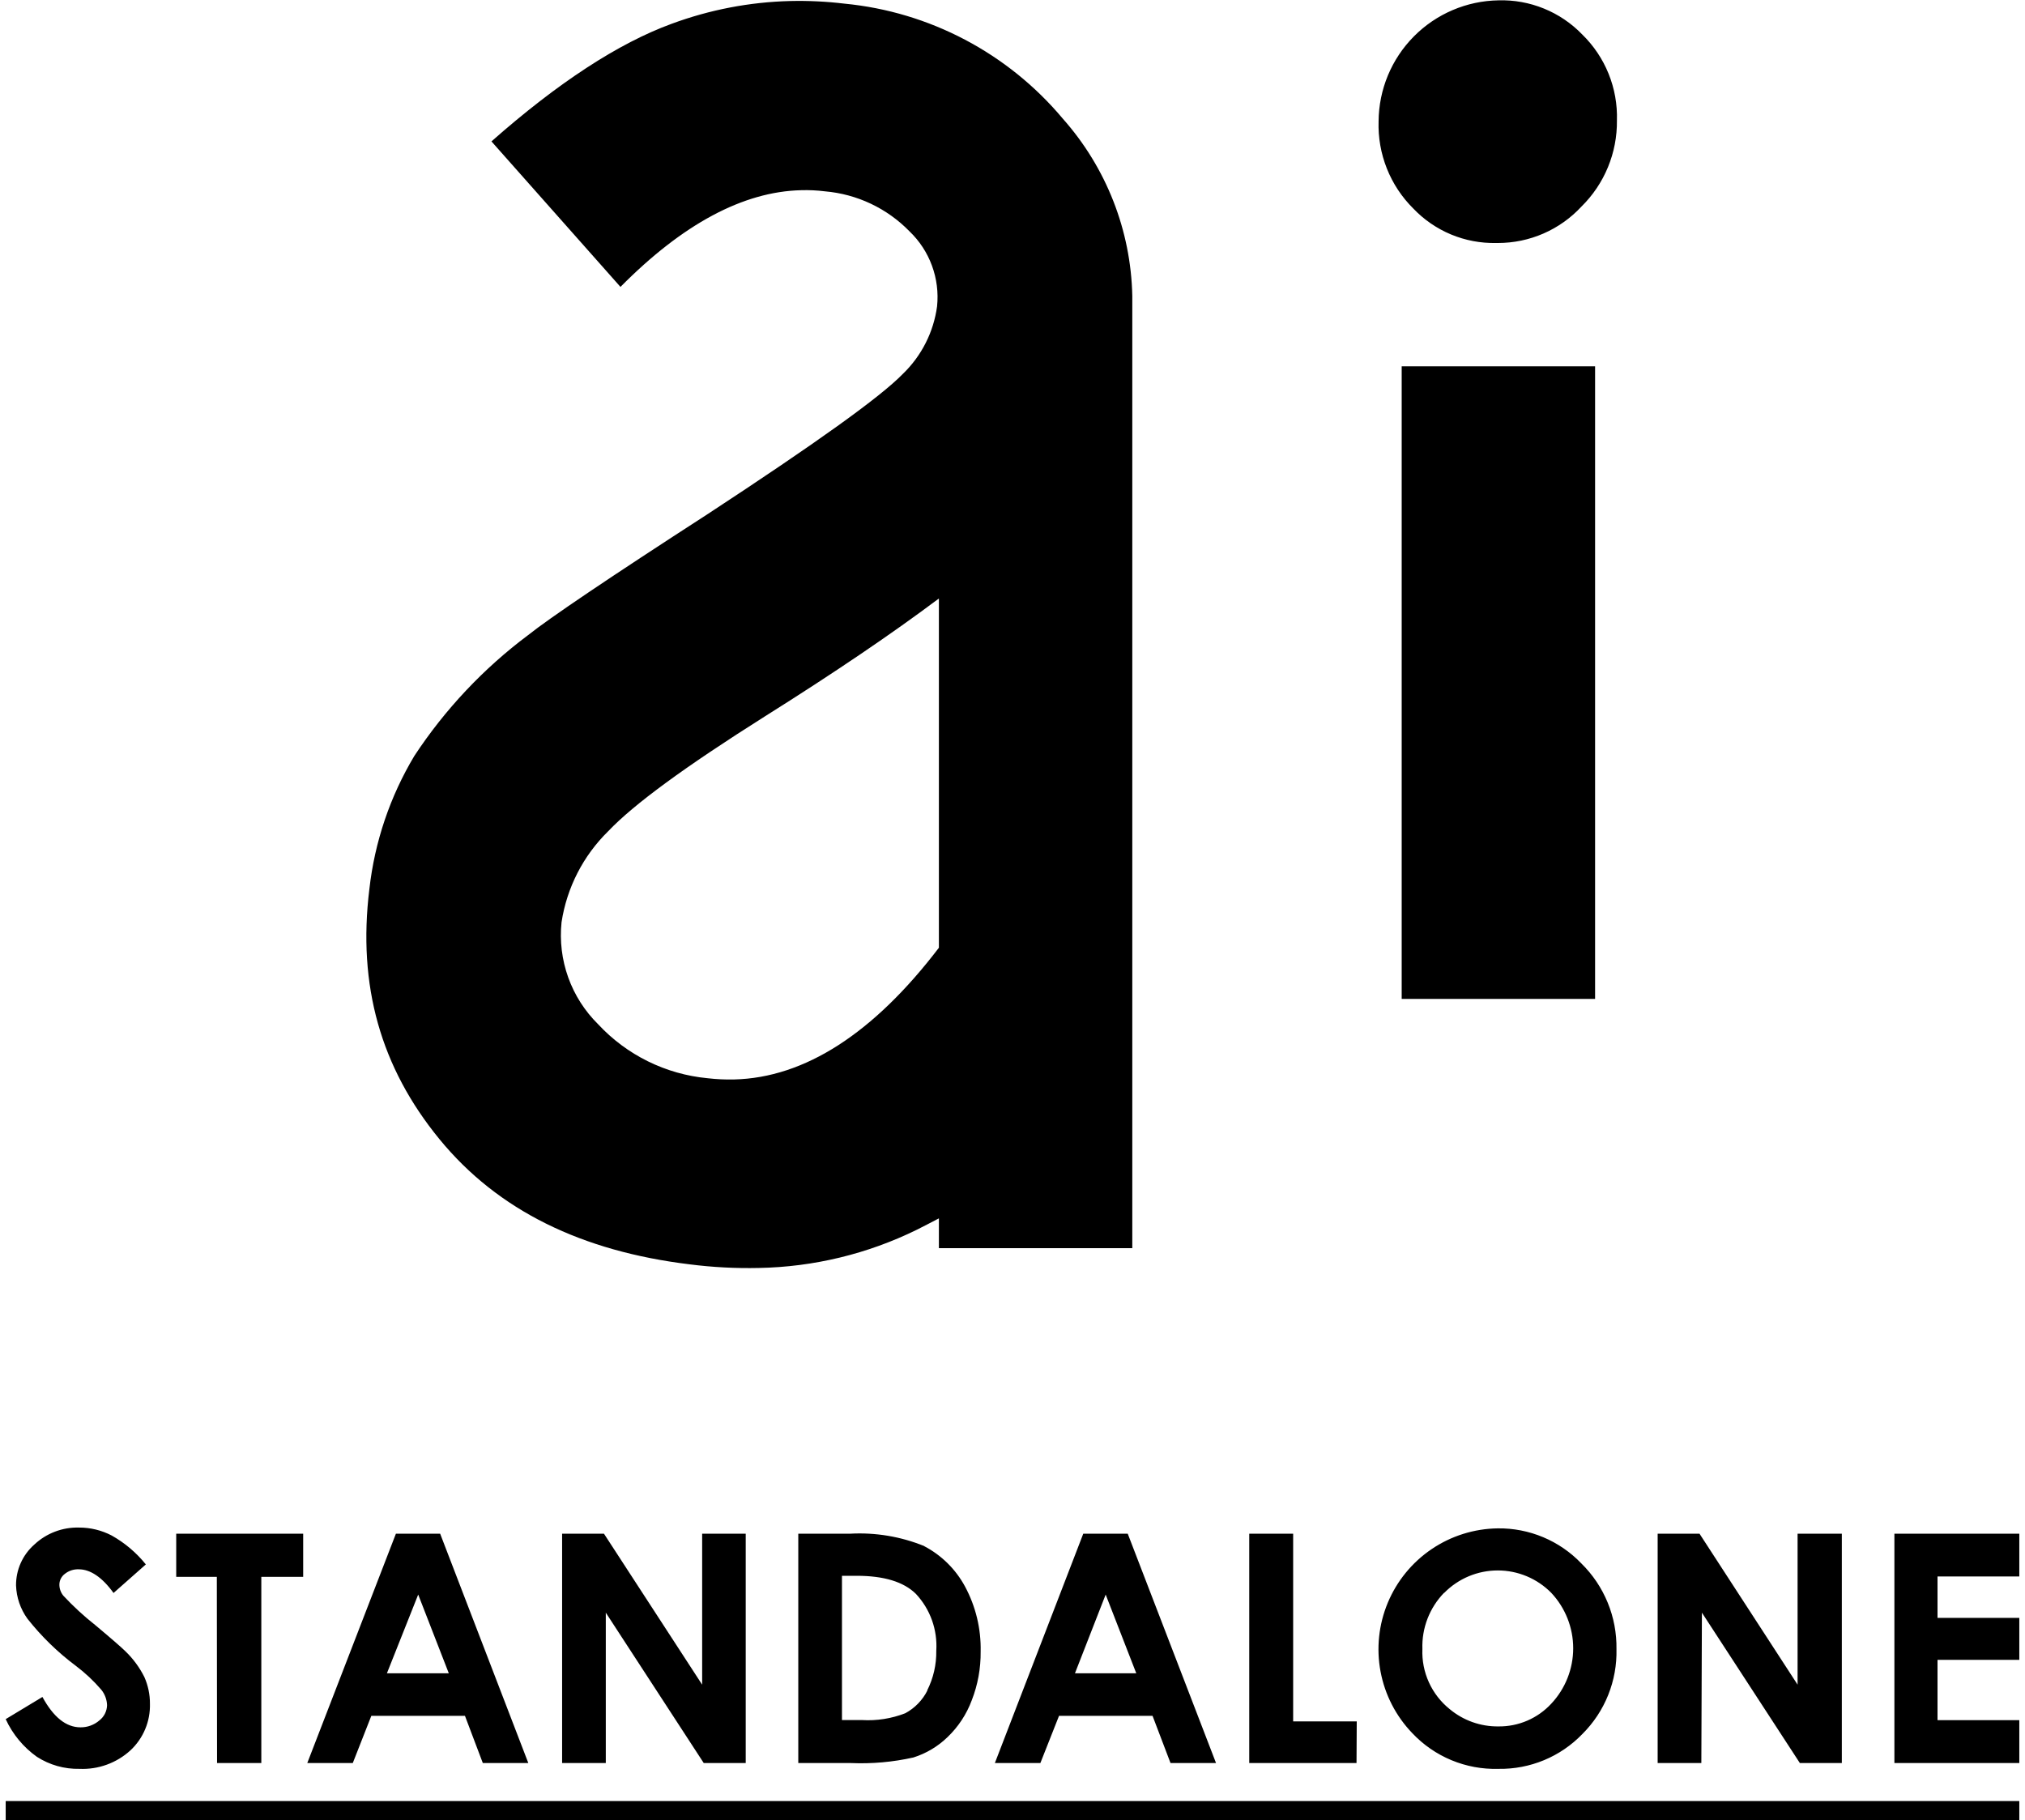<svg width="178" height="160" viewBox="0 0 178 160" fill="none" xmlns="http://www.w3.org/2000/svg">
<g clip-path="url(#clip0_88_18782)">
<path d="M0.5 160H177.5V158.32H0.5V160ZM7.08 151.84C5.81 151.84 4.7 150.95 3.73 149.17L0.5 151.12C1.108 152.444 2.053 153.586 3.24 154.43C4.356 155.15 5.662 155.519 6.99 155.49C8.636 155.562 10.243 154.98 11.46 153.87C12.021 153.348 12.465 152.712 12.761 152.005C13.058 151.298 13.201 150.536 13.18 149.77C13.185 148.961 13.018 148.16 12.69 147.42C12.271 146.582 11.713 145.821 11.04 145.17C10.72 144.85 9.84 144.08 8.37 142.85C7.368 142.06 6.429 141.194 5.56 140.26C5.332 139.977 5.212 139.623 5.22 139.26C5.227 139.082 5.273 138.908 5.357 138.75C5.44 138.593 5.557 138.456 5.7 138.35C6.048 138.072 6.485 137.93 6.93 137.95C7.93 137.95 8.98 138.64 9.98 140.03L12.82 137.52C11.991 136.49 10.973 135.628 9.82 134.98C8.934 134.517 7.949 134.277 6.95 134.28C5.49 134.24 4.074 134.779 3.01 135.78C2.502 136.229 2.096 136.782 1.82 137.401C1.544 138.021 1.404 138.692 1.41 139.37C1.447 140.421 1.795 141.437 2.41 142.29C3.64 143.849 5.069 145.241 6.66 146.43C7.48 147.047 8.231 147.751 8.9 148.53C9.216 148.918 9.396 149.4 9.41 149.9C9.403 150.157 9.339 150.41 9.224 150.64C9.108 150.87 8.943 151.071 8.74 151.23C8.279 151.629 7.689 151.846 7.08 151.84ZM19.08 154.98H22.97V138.61H26.65V134.82H15.49V138.61H19.06L19.08 154.98ZM32.64 150.83H40.87L42.44 154.98H46.44L38.69 134.82H34.8L27.01 154.98H31.01L32.64 150.83ZM36.76 140.17L39.45 147.09H34.01L36.76 140.17ZM53.09 134.82H49.41V154.98H53.25V141.76L61.86 154.98H65.55V134.82H61.72V148.09L53.09 134.82ZM81.25 135.91C79.181 135.068 76.951 134.695 74.72 134.82H70.17V154.98H74.79C76.637 155.059 78.486 154.895 80.29 154.49C81.416 154.135 82.443 153.522 83.29 152.7C84.236 151.795 84.965 150.687 85.42 149.46C85.952 148.097 86.217 146.644 86.2 145.18C86.245 143.183 85.769 141.208 84.82 139.45C84.002 137.939 82.752 136.706 81.23 135.91H81.25ZM81.52 148.6C81.094 149.45 80.416 150.148 79.58 150.6C78.365 151.074 77.062 151.279 75.76 151.2H74.01V138.52H75.31C77.703 138.52 79.437 139.05 80.51 140.11C81.133 140.777 81.614 141.565 81.922 142.425C82.229 143.285 82.358 144.199 82.3 145.11C82.32 146.321 82.046 147.519 81.5 148.6H81.52ZM95.22 134.82L87.45 154.98H91.45L93.09 150.83H101.31L102.89 154.98H106.89L99.13 134.82H95.22ZM94.49 147.09L97.19 140.17L99.88 147.09H94.49ZM119.26 151.32H113.67V134.82H109.81V154.98H119.24L119.26 151.32ZM131.72 155.49C133.093 155.513 134.455 155.253 135.723 154.727C136.991 154.201 138.137 153.419 139.09 152.43C140.072 151.454 140.844 150.289 141.36 149.004C141.876 147.72 142.124 146.344 142.09 144.96C142.112 143.563 141.851 142.177 141.321 140.884C140.792 139.591 140.006 138.42 139.01 137.44C138.061 136.447 136.918 135.66 135.652 135.129C134.385 134.597 133.023 134.332 131.65 134.35C129.578 134.379 127.559 135.013 125.843 136.174C124.126 137.336 122.787 138.973 121.989 140.886C121.191 142.798 120.969 144.903 121.352 146.939C121.734 148.976 122.703 150.857 124.14 152.35C125.107 153.377 126.281 154.188 127.584 154.729C128.887 155.27 130.29 155.53 131.7 155.49H131.72ZM126.95 140.02C127.564 139.396 128.297 138.9 129.104 138.561C129.912 138.223 130.779 138.049 131.655 138.049C132.531 138.049 133.398 138.223 134.206 138.561C135.013 138.9 135.746 139.396 136.36 140.02C137.597 141.34 138.286 143.081 138.286 144.89C138.286 146.699 137.597 148.44 136.36 149.76C135.768 150.4 135.048 150.909 134.247 151.254C133.446 151.598 132.582 151.771 131.71 151.76C130.148 151.779 128.63 151.24 127.43 150.24C126.643 149.608 126.017 148.8 125.6 147.881C125.183 146.962 124.988 145.958 125.03 144.95C124.999 144.043 125.152 143.139 125.478 142.292C125.805 141.445 126.299 140.672 126.93 140.02H126.95ZM149.6 141.76L158.21 154.98H161.9V134.82H158.01V148.09L149.39 134.82H145.71V154.98H149.55L149.6 141.76ZM177.52 138.58V134.82H166.52V154.98H177.52V151.21H170.31V145.91H177.5V142.22H170.31V138.58H177.52ZM131.52 21.36H131.67C133.048 21.361 134.411 21.077 135.674 20.527C136.937 19.976 138.073 19.17 139.01 18.16C140.013 17.173 140.806 15.994 141.342 14.693C141.878 13.393 142.146 11.997 142.13 10.59C142.174 9.187 141.925 7.791 141.4 6.489C140.875 5.188 140.085 4.01 139.08 3.03C138.128 2.044 136.981 1.268 135.712 0.752C134.443 0.235 133.08 -0.011 131.71 0.03C128.915 0.077 126.248 1.215 124.281 3.201C122.313 5.187 121.2 7.864 121.18 10.66C121.134 12.079 121.381 13.493 121.906 14.813C122.43 16.133 123.222 17.33 124.23 18.33C125.165 19.312 126.295 20.088 127.546 20.61C128.798 21.132 130.144 21.387 131.5 21.36H131.52ZM123.21 87.81H140.21V32.2H123.21V87.81ZM60.61 111.14C62.629 111.398 64.665 111.505 66.7 111.46C71.52 111.372 76.263 110.225 80.59 108.1C81.24 107.78 81.89 107.43 82.53 107.1V109.72H99.53V26.01C99.41 20.26 97.247 14.741 93.43 10.44C88.606 4.678 81.71 1.043 74.23 0.32C72.644 0.129 71.047 0.053 69.45 0.09C65.894 0.18 62.377 0.856 59.04 2.09C54.38 3.79 49.04 7.27 43.2 12.43L54.54 25.22C60 19.7 65.33 16.84 70.42 16.72C71.121 16.698 71.824 16.732 72.52 16.82C75.339 17.063 77.977 18.312 79.95 20.34C80.828 21.182 81.502 22.213 81.921 23.355C82.341 24.497 82.494 25.72 82.37 26.93C82.065 29.188 81.008 31.277 79.37 32.86C77.37 34.92 71.71 38.96 62.19 45.2C53.57 50.77 48.27 54.35 46.42 55.83C42.497 58.764 39.114 62.358 36.42 66.45C34.283 70.02 32.936 74.006 32.47 78.14C31.42 86.65 33.47 93.84 38.63 100.14C43.79 106.44 51.18 109.99 60.61 111.14ZM49.36 81.07C49.825 78.03 51.264 75.223 53.46 73.07C55.71 70.7 60.22 67.4 67.24 62.97C73.32 59.15 78.417 55.697 82.53 52.61V83.31C76.79 90.84 70.73 94.74 64.53 94.89C63.748 94.908 62.967 94.871 62.19 94.78C58.514 94.431 55.094 92.744 52.58 90.04C51.405 88.882 50.505 87.475 49.948 85.922C49.391 84.369 49.19 82.711 49.36 81.07Z" fill="black"/>
</g>
<defs>
<clipPath id="clip0_88_18782">
<rect width="177" height="160" fill="white" transform="translate(0.5)"/>
</clipPath>
</defs>
</svg>
